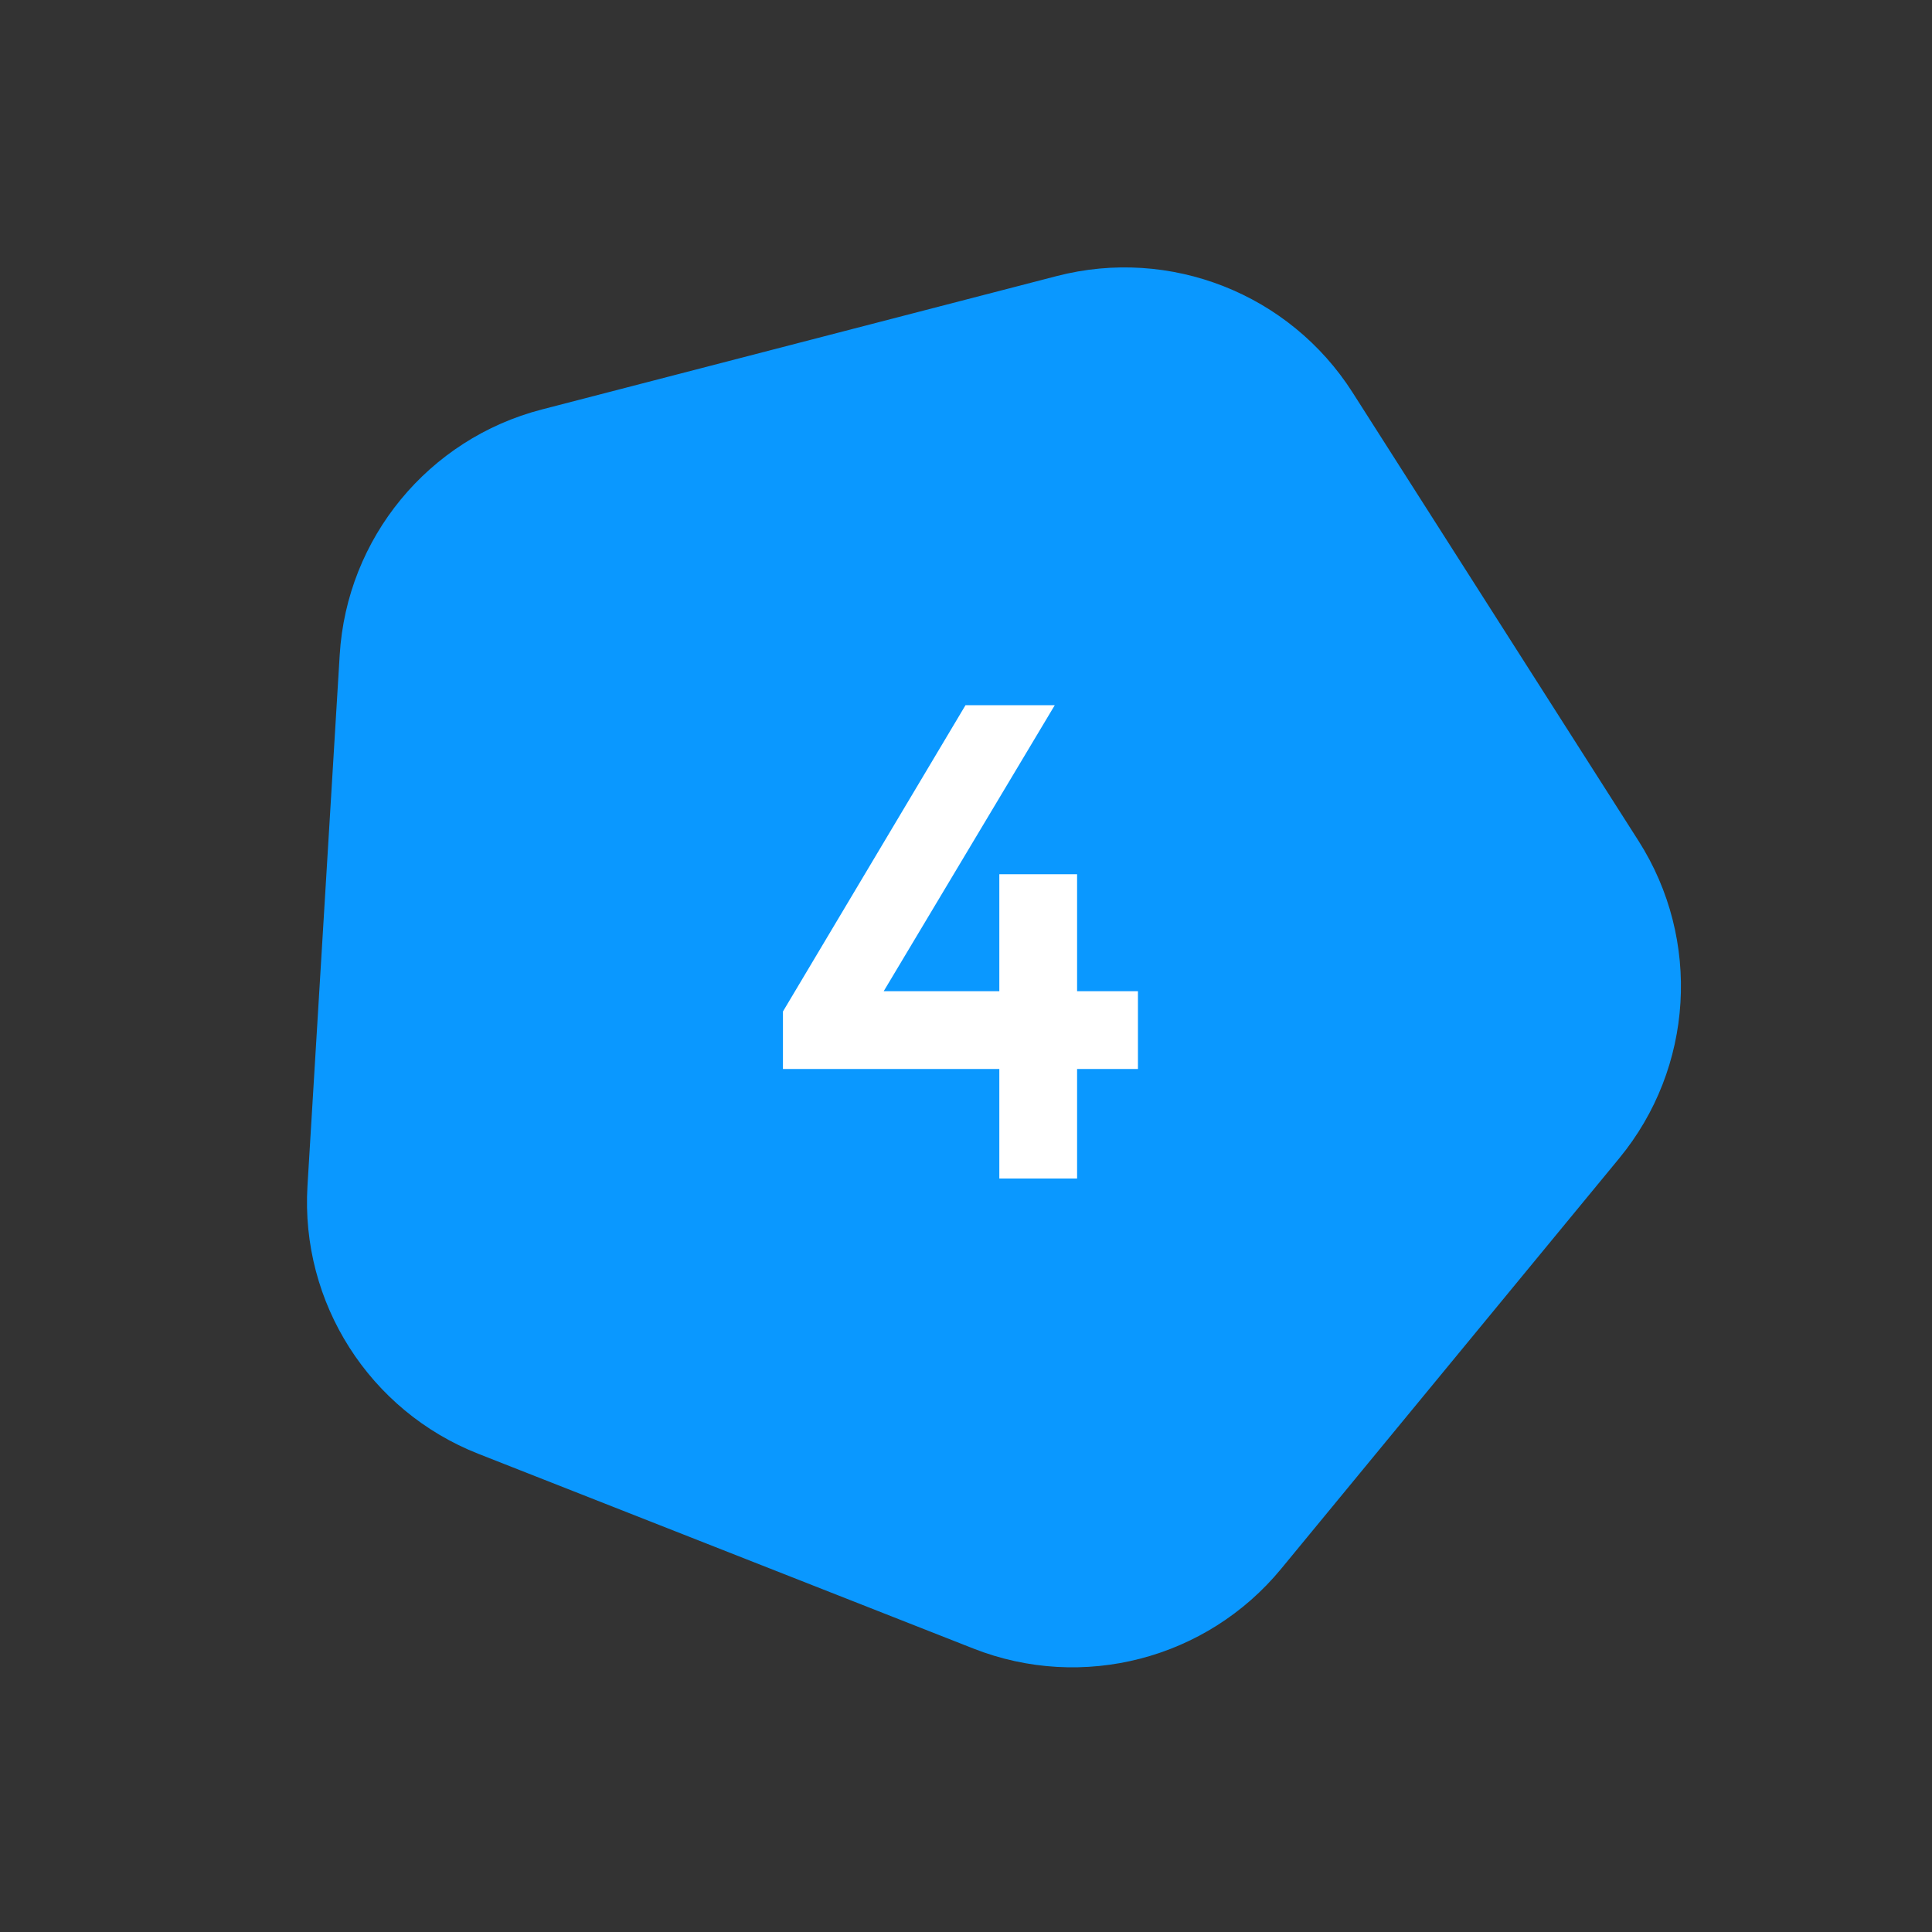 <?xml version="1.0" encoding="UTF-8"?> <svg xmlns="http://www.w3.org/2000/svg" width="100" height="100" viewBox="0 0 100 100" fill="none"><rect x="0" y="0" width="100" height="100" fill="#333333" stroke="none"/> <path d="M66.312 81.201C62.457 85.882 56.025 87.549 50.381 85.328L24.764 75.251C19.12 73.031 15.548 67.429 15.915 61.375L17.583 33.898C17.951 27.844 22.175 22.715 28.046 21.194L54.693 14.29C60.565 12.768 66.748 15.201 70.009 20.315L84.81 43.524C88.071 48.638 87.668 55.27 83.812 59.952L66.312 81.201Z" fill="#0A98FF"></path> <path d="M55.75 61H51.725V55.33H40.525V52.355L49.975 36.5H54.595L45.74 51.305H51.725V45.25H55.75V51.305H58.9V55.33H55.75V61Z" fill="white"></path> </svg> 